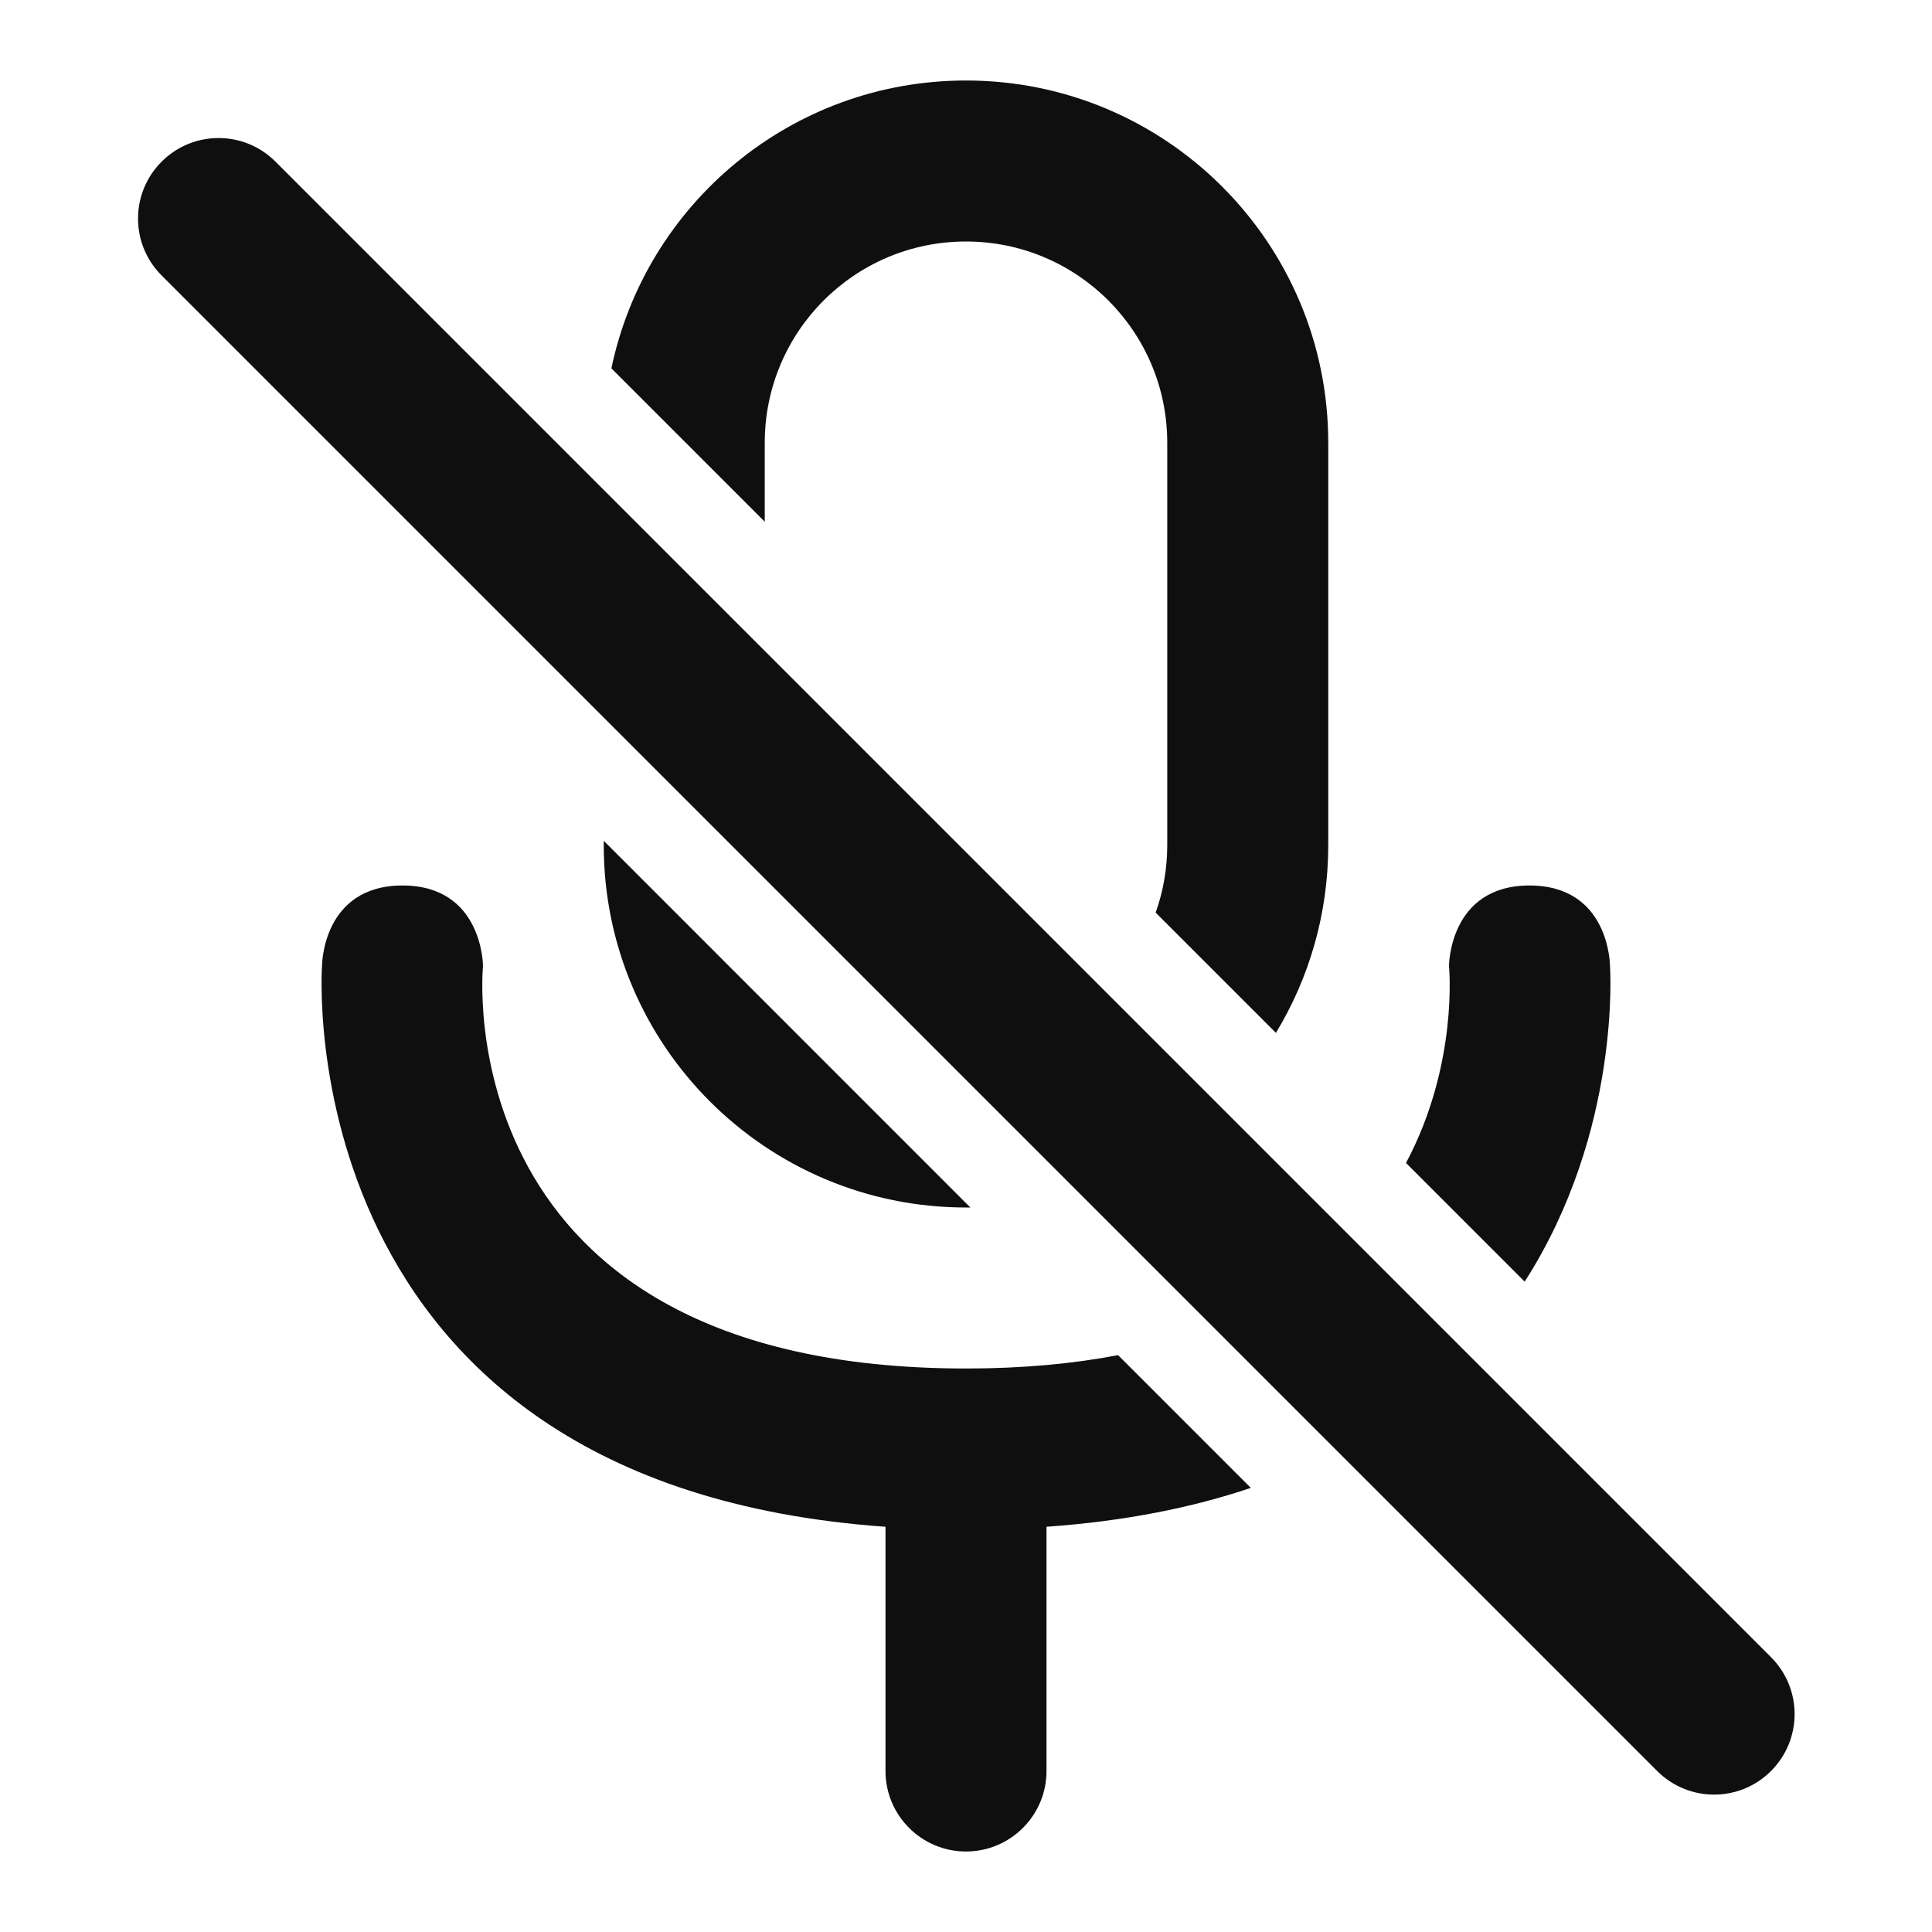 <?xml version="1.0" encoding="utf-8"?><!-- Скачано с сайта svg4.ru / Downloaded from svg4.ru -->
<svg width="800px" height="800px" viewBox="0 0 24 24" fill="none" xmlns="http://www.w3.org/2000/svg">
<path d="M14.5 5.5V10.5C14.5 10.794 14.449 11.075 14.356 11.337L15.85 12.831C16.262 12.151 16.5 11.353 16.5 10.5V5.5C16.5 3.015 14.485 1 12 1C9.831 1 8.021 2.534 7.595 4.576L9.5 6.481V5.5C9.5 4.119 10.619 3 12 3C13.381 3 14.5 4.119 14.5 5.5Z" fill="#0F0F0F"/>
<path d="M12.054 15L7.5 10.445V10.5C7.5 12.985 9.515 15 12 15C12.018 15 12.036 15 12.054 15Z" fill="#0F0F0F"/>
<path d="M13.889 16.834L15.538 18.483C14.815 18.727 13.975 18.897 13 18.966V22C13 22.552 12.552 23 12 23C11.448 23 11 22.552 11 22V18.966C3.54 18.438 4 12 4 12C4 12 4 11 5 11C6 11 6 12 6 12C6 12 5.5 17 12 17C12.71 17 13.336 16.94 13.889 16.834Z" fill="#0F0F0F"/>
<path d="M18.94 15.921L17.466 14.447C18.122 13.215 18 12 18 12C18 12 18 11 19 11C20 11 20 12 20 12C20 12 20.146 14.043 18.94 15.921Z" fill="#0F0F0F"/>
<path d="M2.008 3.422C1.617 3.032 1.617 2.398 2.008 2.008C2.398 1.617 3.032 1.617 3.422 2.008L22 20.586C22.391 20.977 22.391 21.61 22 22C21.61 22.391 20.977 22.391 20.586 22L2.008 3.422Z" fill="#0F0F0F"/>
</svg>